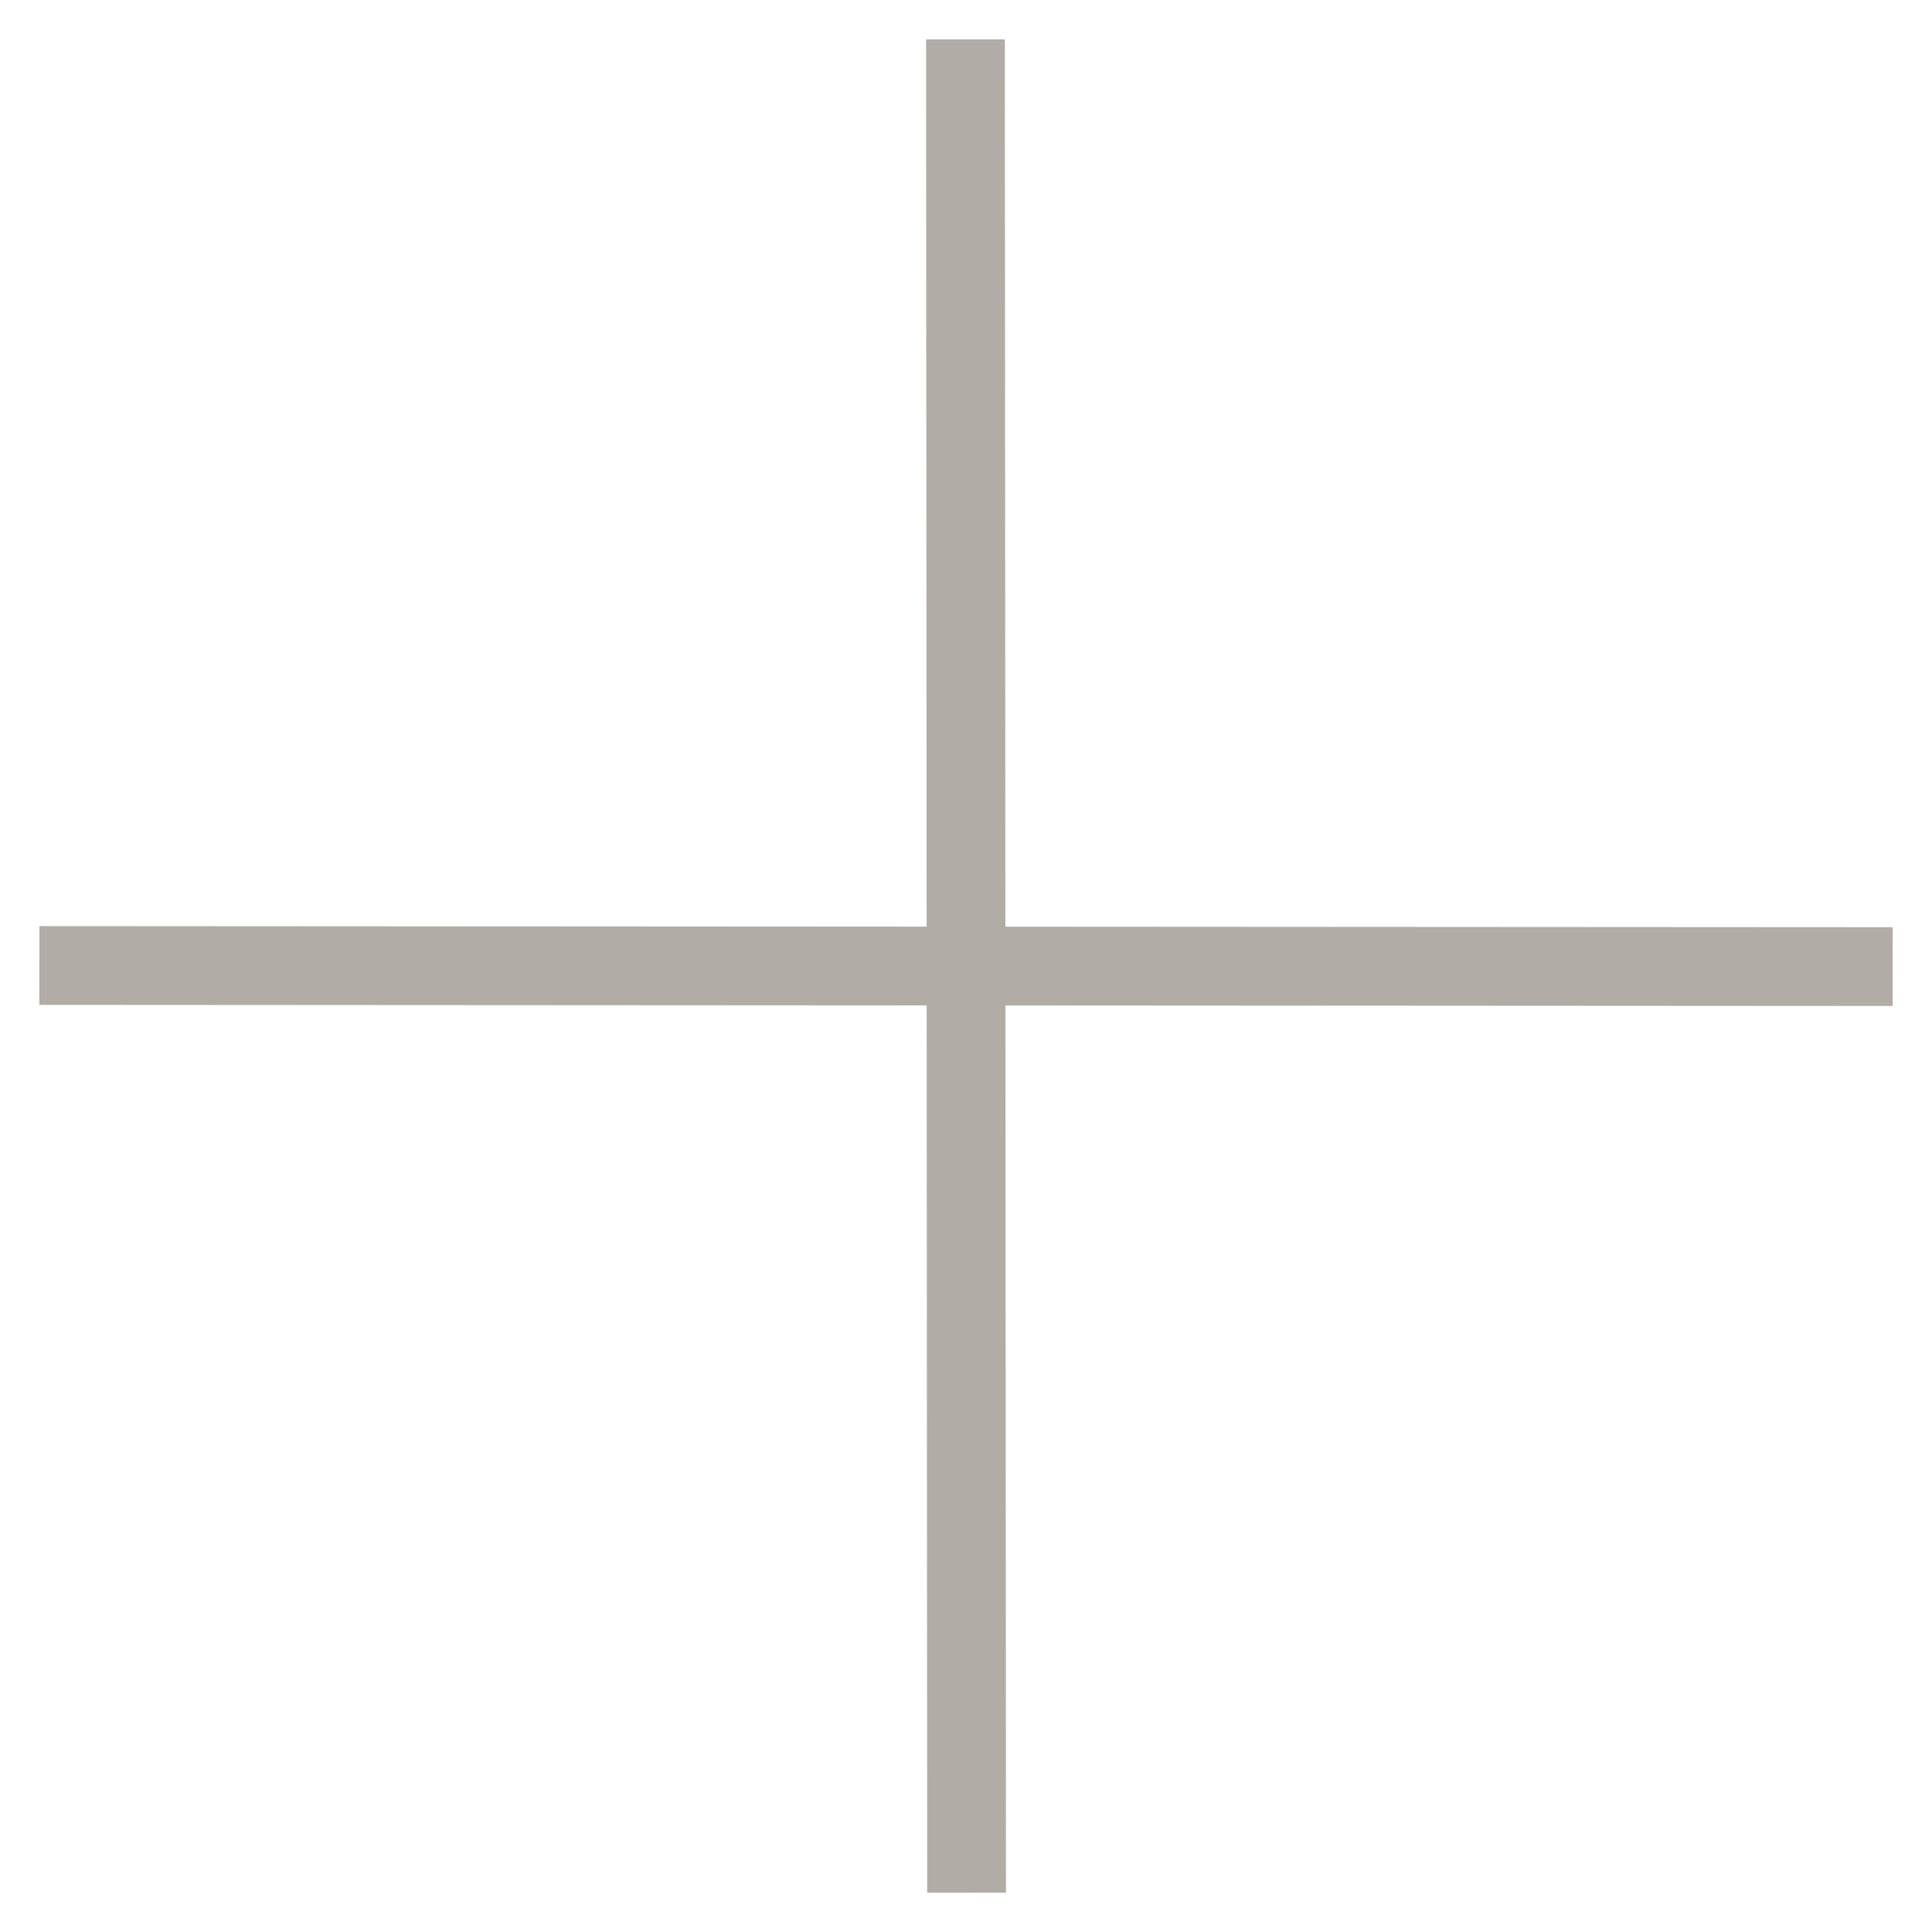 <svg xmlns="http://www.w3.org/2000/svg" width="24.525" height="24.525" viewBox="0 0 24.525 24.525">
  <g id="Group_1382" data-name="Group 1382" transform="translate(-1599.213 -1779.967) rotate(45)">
    <line id="Line_1" data-name="Line 1" x1="16.645" y1="16.625" transform="translate(2398.461 119.5)" fill="none" stroke="#b1ada6" stroke-width="1"/>
    <line id="Line_7" data-name="Line 7" y1="16.625" x2="16.645" transform="translate(2398.461 119.5)" fill="none" stroke="#b1ada6" stroke-width="1"/>
  </g>
</svg>
